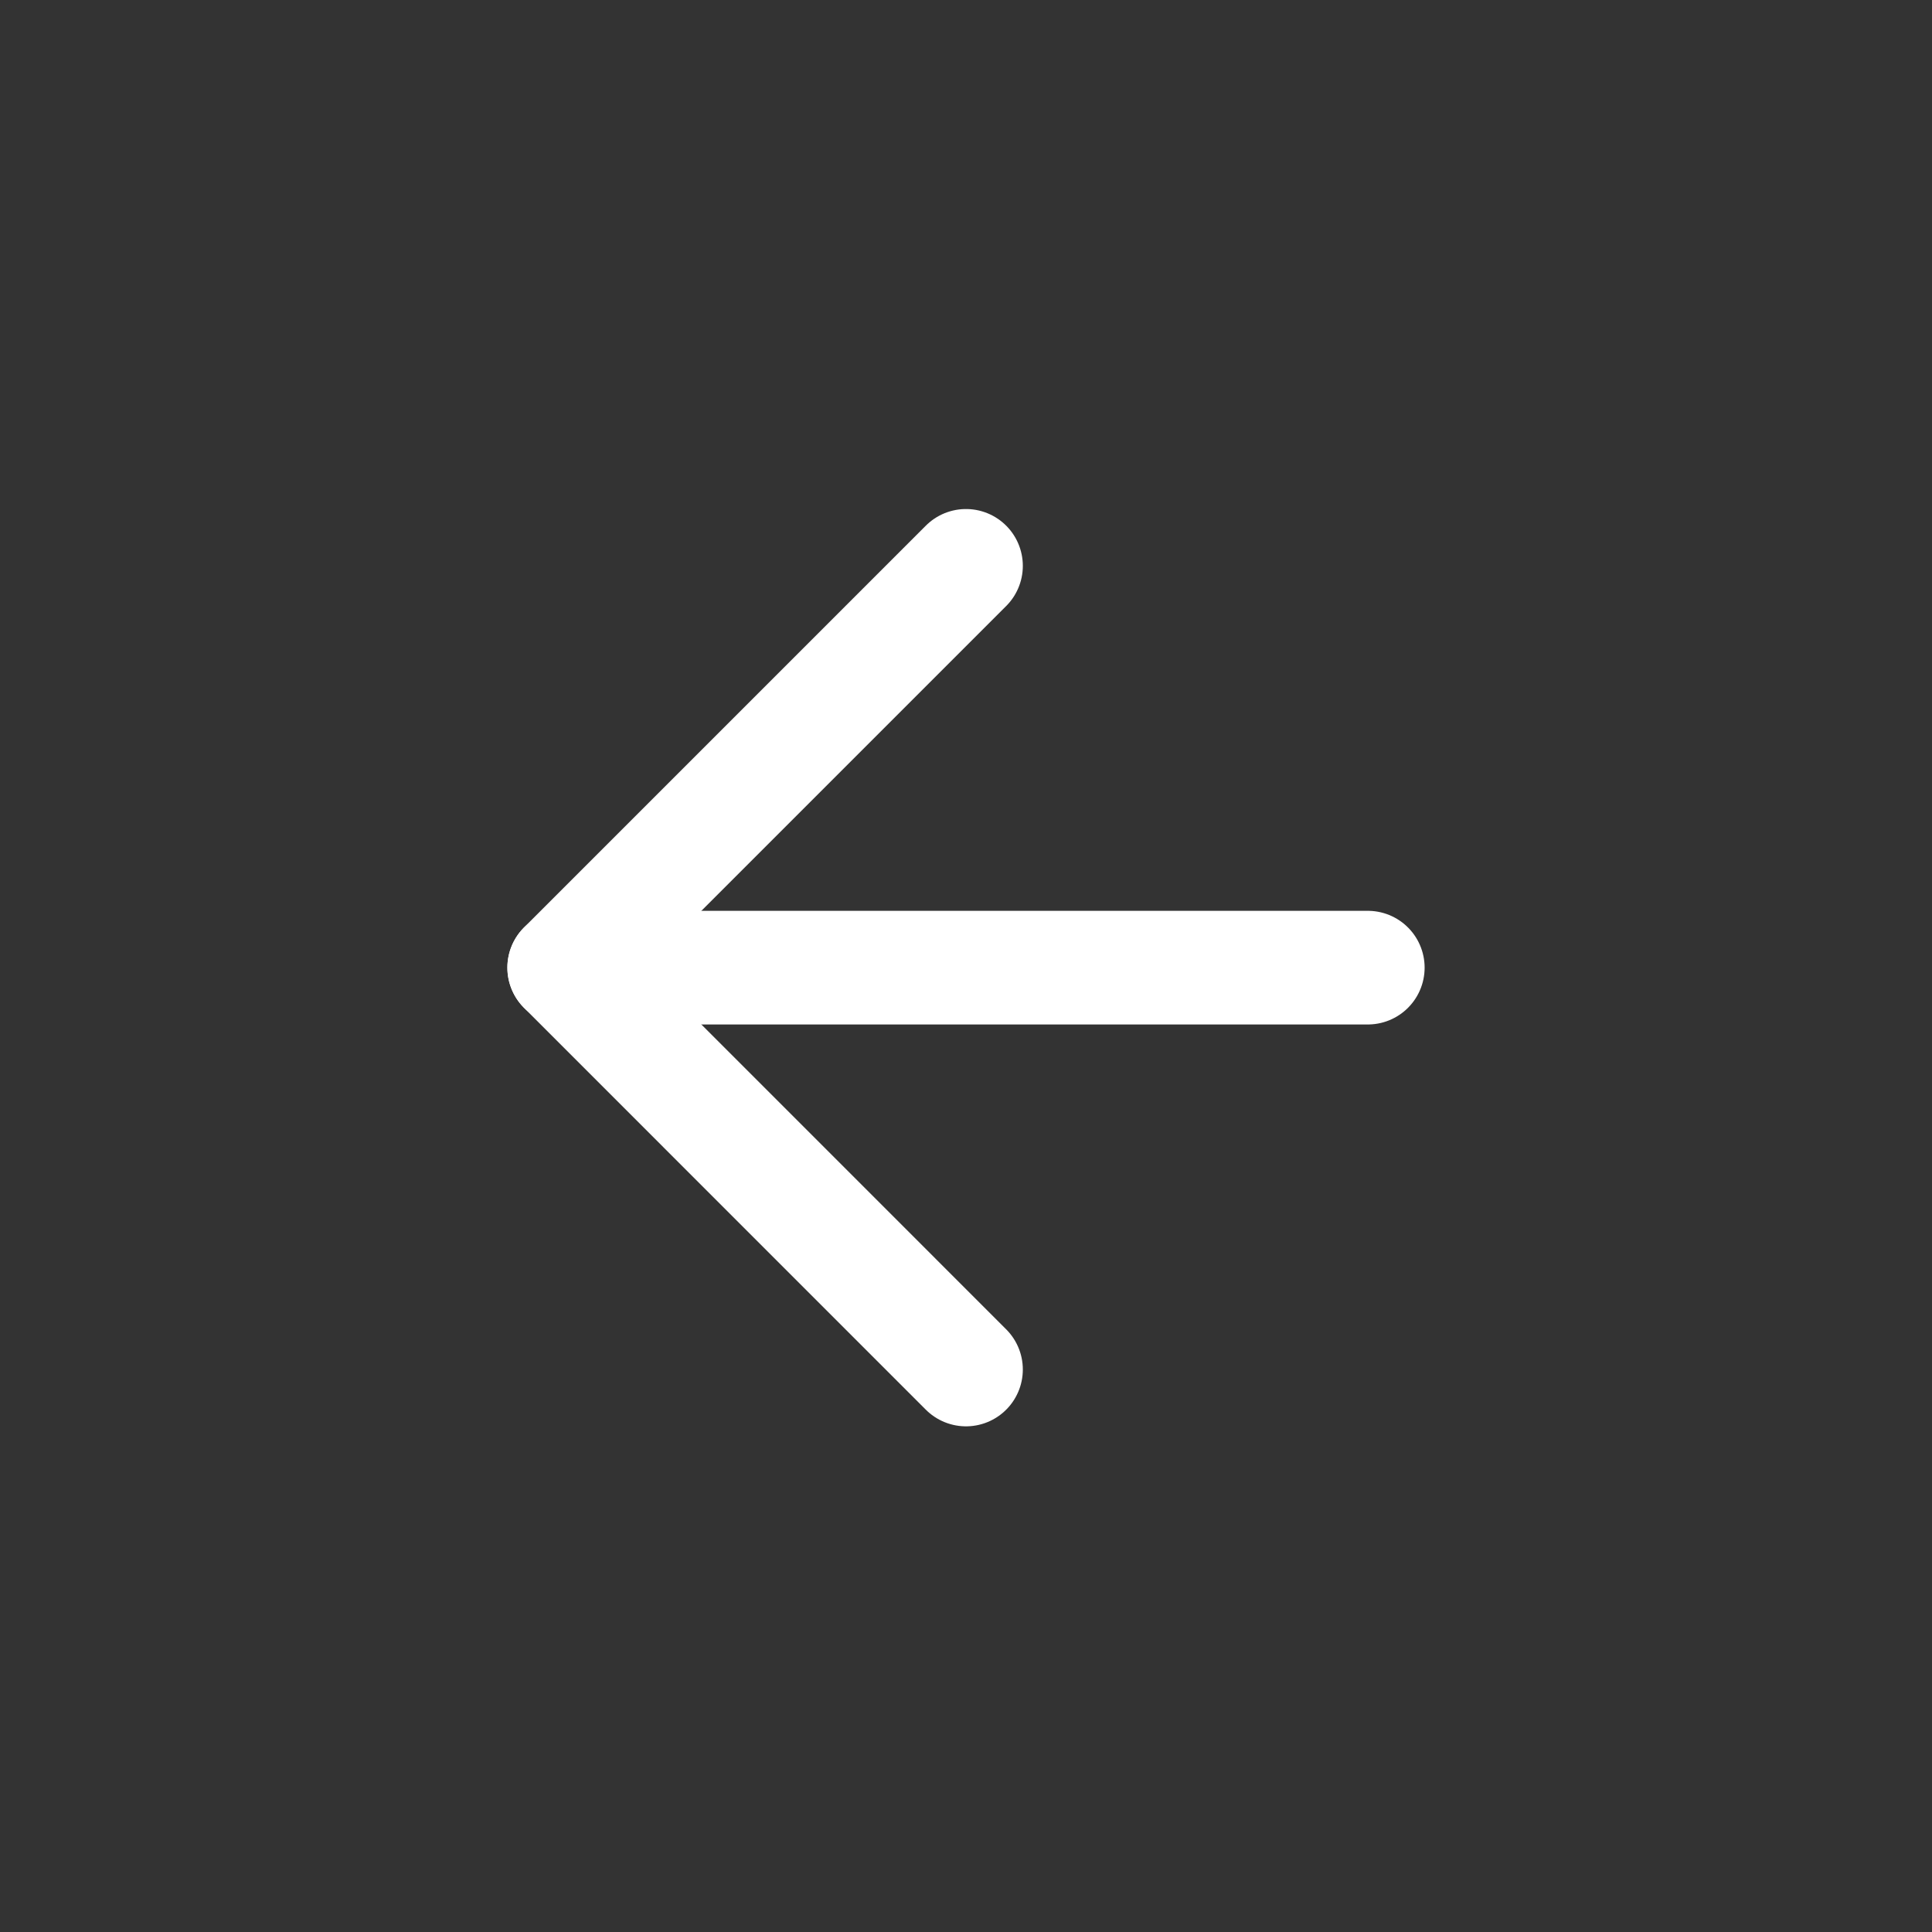 <svg width="34" height="34" viewBox="0 0 34 34" fill="none" xmlns="http://www.w3.org/2000/svg">
<rect x="0" y="0" width="34" height="34" fill="#333333" stroke="none"/>
<g clip-path="url(#clip0_895_13252)">
<path d="M17 24.101L9.929 17.029L17 9.958" stroke="white" stroke-width="2" stroke-linecap="round" stroke-linejoin="round"/>
<path d="M24.071 17.029H9.929" stroke="white" stroke-width="2" stroke-linecap="round" stroke-linejoin="round"/>
</g>
<defs>
<clipPath id="clip0_895_13252">
<rect width="24" height="24" fill="white" transform="translate(17 34) rotate(-135)"/>
</clipPath>
</defs>
</svg>
